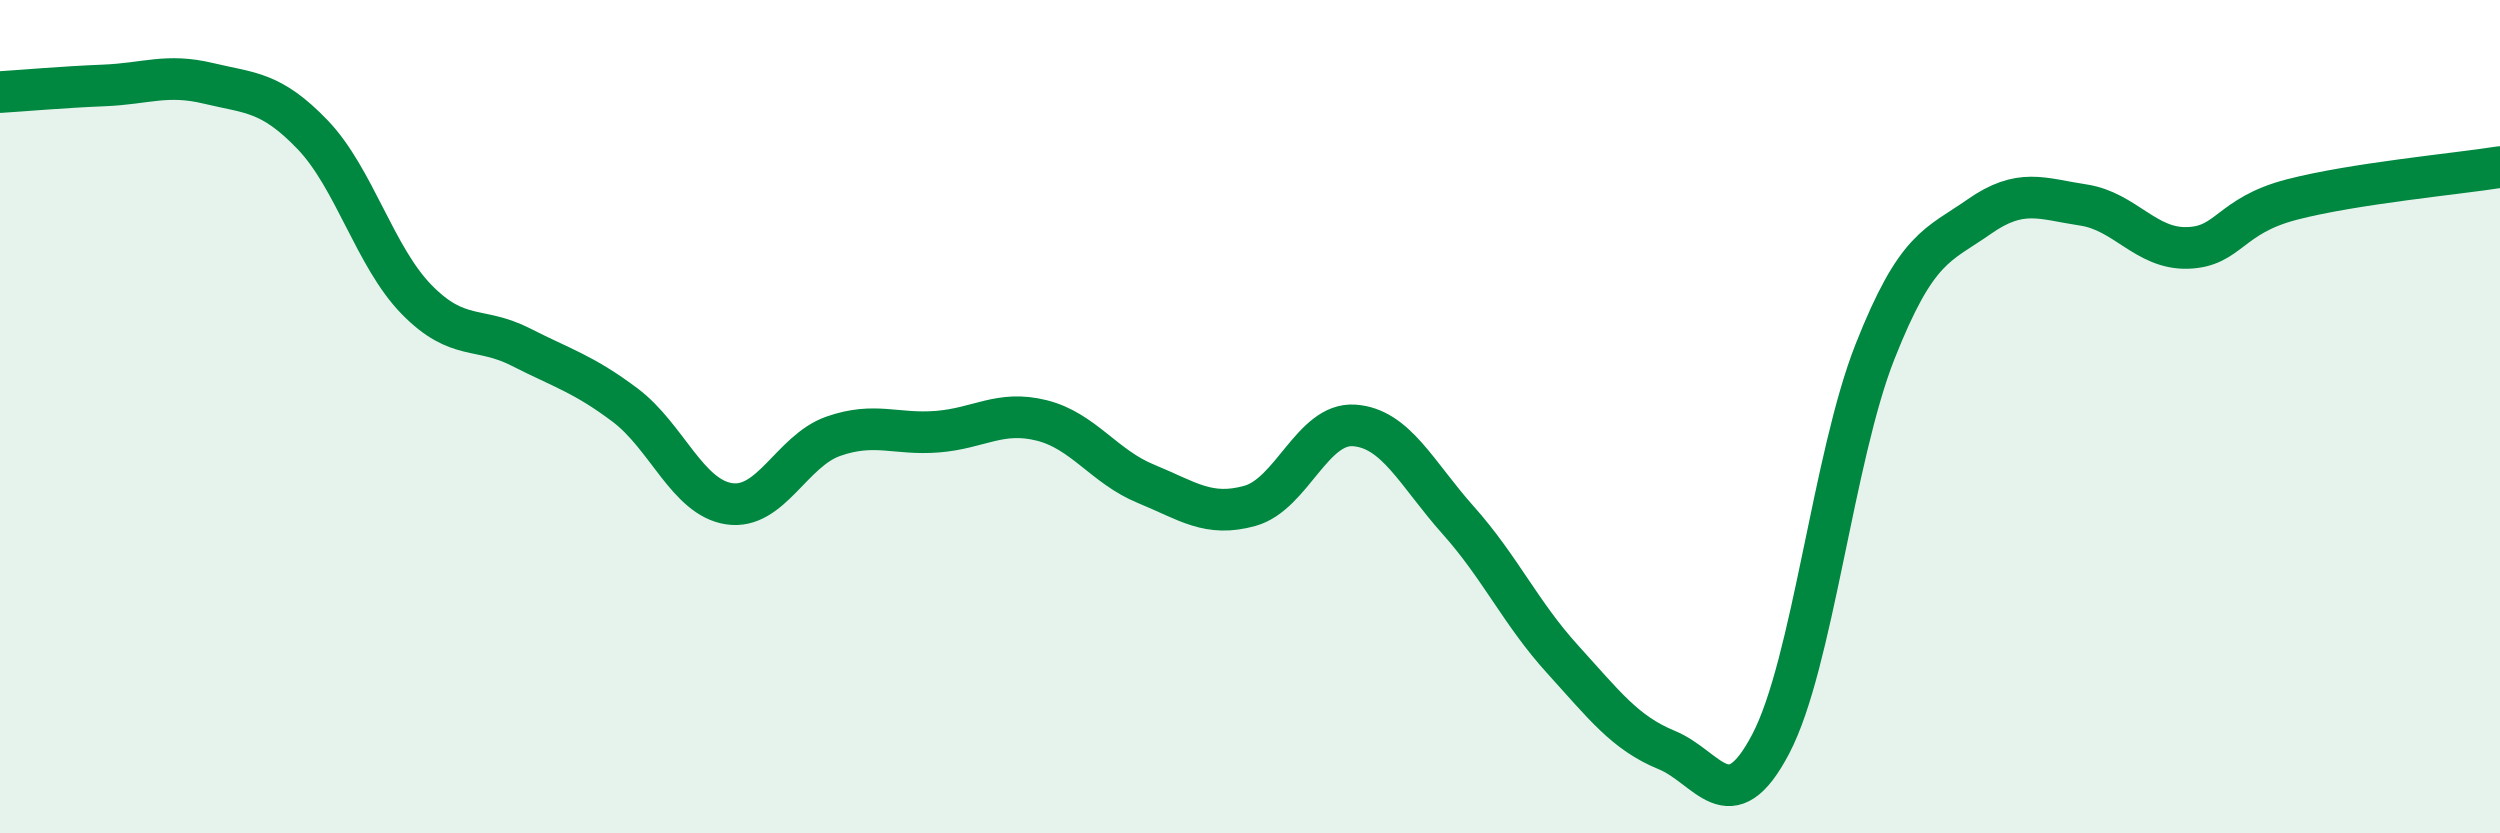 
    <svg width="60" height="20" viewBox="0 0 60 20" xmlns="http://www.w3.org/2000/svg">
      <path
        d="M 0,2.21 C 0.5,2.18 1.5,2.09 2.5,2.05 C 3.5,2.01 4,1.76 5,2 C 6,2.24 6.5,2.19 7.5,3.23 C 8.5,4.27 9,6.17 10,7.19 C 11,8.21 11.5,7.82 12.5,8.33 C 13.5,8.84 14,8.97 15,9.72 C 16,10.47 16.5,11.94 17.5,12.09 C 18.5,12.24 19,10.82 20,10.47 C 21,10.12 21.5,10.44 22.5,10.36 C 23.5,10.28 24,9.84 25,10.09 C 26,10.34 26.5,11.2 27.5,11.61 C 28.5,12.02 29,12.42 30,12.14 C 31,11.86 31.5,10.14 32.5,10.21 C 33.5,10.28 34,11.37 35,12.49 C 36,13.61 36.5,14.72 37.5,15.82 C 38.5,16.92 39,17.59 40,18 C 41,18.41 41.5,19.76 42.5,17.85 C 43.5,15.94 44,10.97 45,8.44 C 46,5.91 46.5,5.9 47.5,5.2 C 48.5,4.5 49,4.77 50,4.92 C 51,5.07 51.5,5.98 52.5,5.95 C 53.5,5.92 53.5,5.18 55,4.79 C 56.5,4.4 59,4.17 60,4.01L60 20L0 20Z"
        fill="#008740"
        opacity="0.1"
        stroke-linecap="round"
        stroke-linejoin="round"
      />
      <path
        d="M 0,2.21 C 0.5,2.18 1.5,2.09 2.5,2.05 C 3.5,2.01 4,1.76 5,2 C 6,2.24 6.5,2.19 7.5,3.23 C 8.5,4.27 9,6.17 10,7.19 C 11,8.21 11.5,7.82 12.5,8.33 C 13.5,8.84 14,8.97 15,9.72 C 16,10.47 16.5,11.94 17.5,12.09 C 18.5,12.24 19,10.82 20,10.47 C 21,10.12 21.5,10.44 22.5,10.36 C 23.5,10.28 24,9.84 25,10.09 C 26,10.34 26.5,11.2 27.5,11.61 C 28.5,12.02 29,12.42 30,12.14 C 31,11.86 31.5,10.14 32.5,10.21 C 33.5,10.28 34,11.37 35,12.49 C 36,13.61 36.5,14.72 37.5,15.82 C 38.5,16.92 39,17.59 40,18 C 41,18.41 41.5,19.76 42.5,17.85 C 43.5,15.94 44,10.97 45,8.44 C 46,5.91 46.5,5.9 47.5,5.2 C 48.5,4.5 49,4.77 50,4.92 C 51,5.07 51.5,5.98 52.5,5.95 C 53.5,5.92 53.5,5.18 55,4.79 C 56.5,4.4 59,4.17 60,4.01"
        stroke="#008740"
        stroke-width="1"
        fill="none"
        stroke-linecap="round"
        stroke-linejoin="round"
      />
    </svg>
  